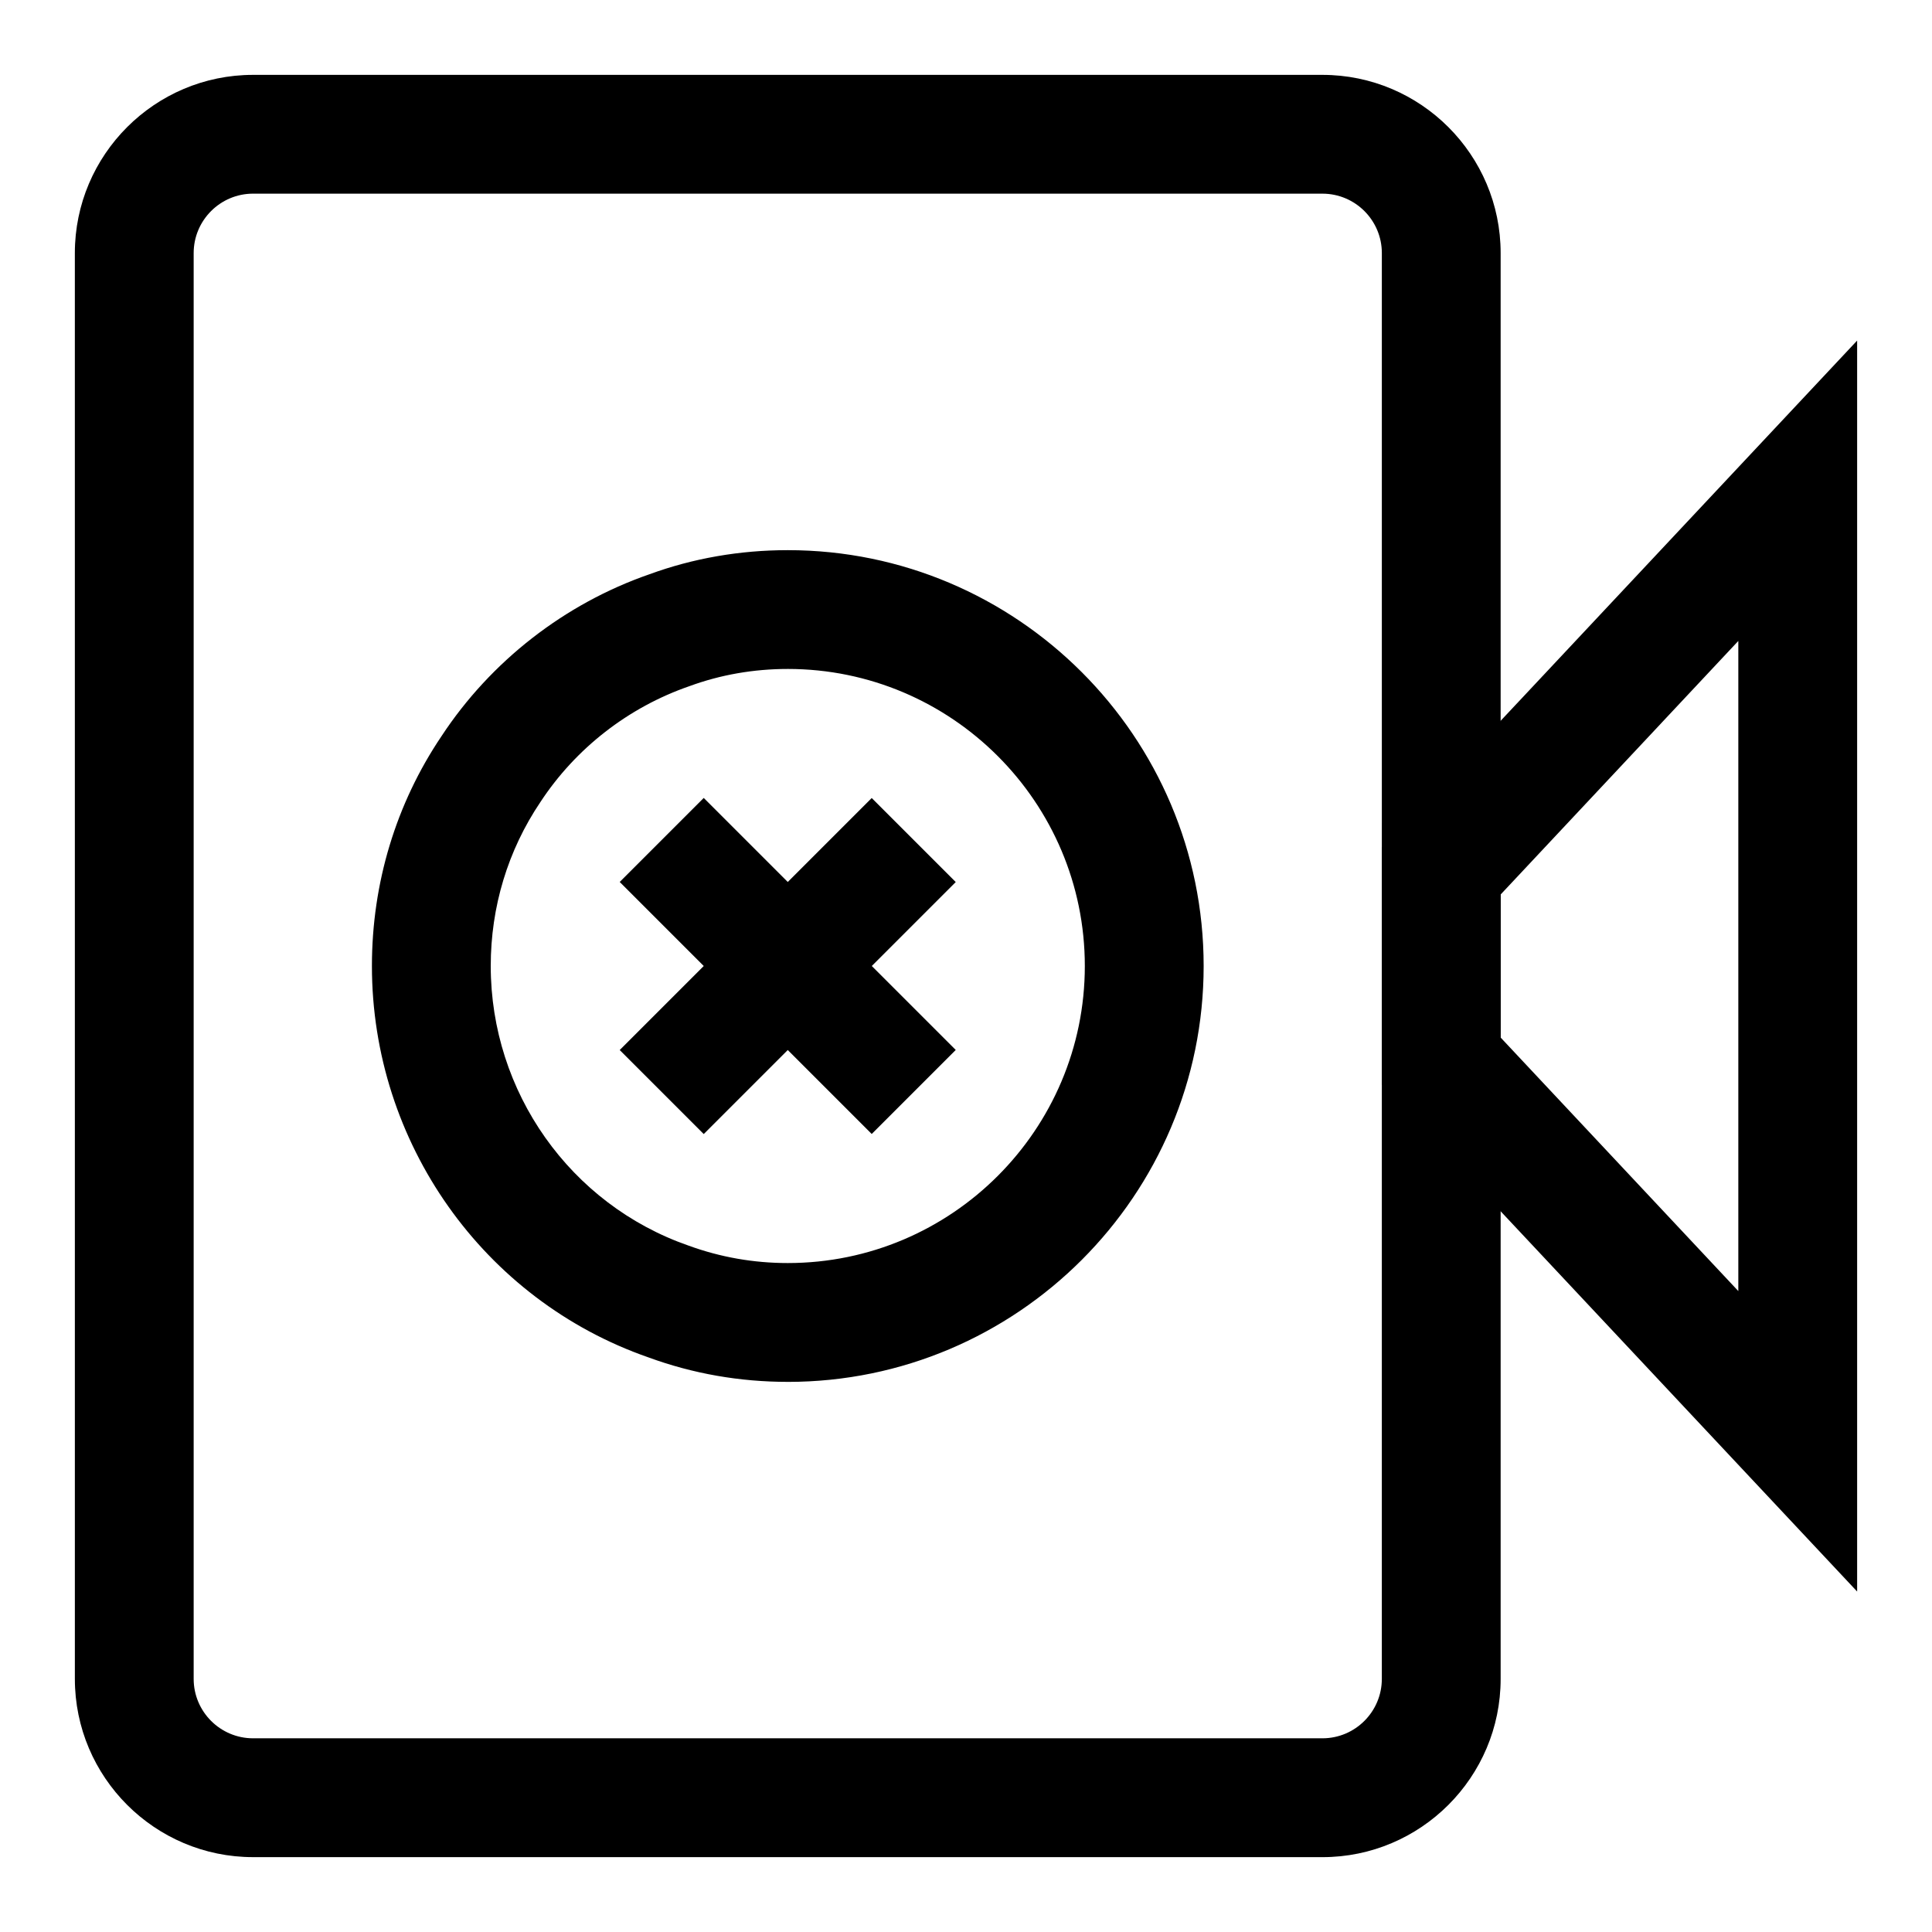 <?xml version="1.0" encoding="UTF-8"?>
<!-- Uploaded to: SVG Repo, www.svgrepo.com, Generator: SVG Repo Mixer Tools -->
<svg fill="#000000" width="800px" height="800px" version="1.1" viewBox="144 144 512 512" xmlns="http://www.w3.org/2000/svg">
 <g>
  <path d="m494.46 636.16h-283.39c-26.039 0-47.23-21.191-47.23-47.23l-0.004-377.86c0-26.039 21.191-47.23 47.23-47.23h283.39c26.039 0 47.23 21.191 47.23 47.23v377.86c0.004 26.043-21.188 47.234-47.23 47.234zm-283.39-440.84c-8.691 0-15.746 7.07-15.746 15.746v377.86c0 8.676 7.055 15.742 15.742 15.742h283.39c8.691 0 15.742-7.07 15.742-15.742l0.004-377.86c0-8.676-7.055-15.742-15.742-15.742z"/>
  <path d="m636.16 565.77-125.95-134.34v-62.836l125.95-134.34zm-94.465-146.8 62.977 67.18v-172.29l-62.977 67.18z"/>
  <path d="m352.77 510.21c-12.738 0-25.145-2.172-36.887-6.473-43.77-15.207-73.32-56.93-73.32-103.73 0-21.945 6.359-42.996 18.438-60.914 13.035-19.836 32.637-35.125 55.137-42.918 11.492-4.207 23.898-6.379 36.633-6.379 60.758 0 110.21 49.438 110.21 110.21 0.004 60.773-49.449 110.21-110.21 110.21zm0-188.93c-9.02 0-17.805 1.527-26.086 4.566-16.199 5.606-30.133 16.484-39.469 30.699-8.645 12.832-13.164 27.805-13.164 43.457 0 33.41 21.066 63.18 52.395 74.09 8.52 3.102 17.305 4.629 26.324 4.629 43.406 0 78.719-35.312 78.719-78.719 0.004-43.406-35.312-78.723-78.719-78.723z"/>
  <path d="m308.23 422.27 66.785-66.785 22.266 22.266-66.785 66.785z"/>
  <path d="m308.23 377.73 22.266-22.266 66.785 66.785-22.266 22.266z"/>
 </g>
</svg>